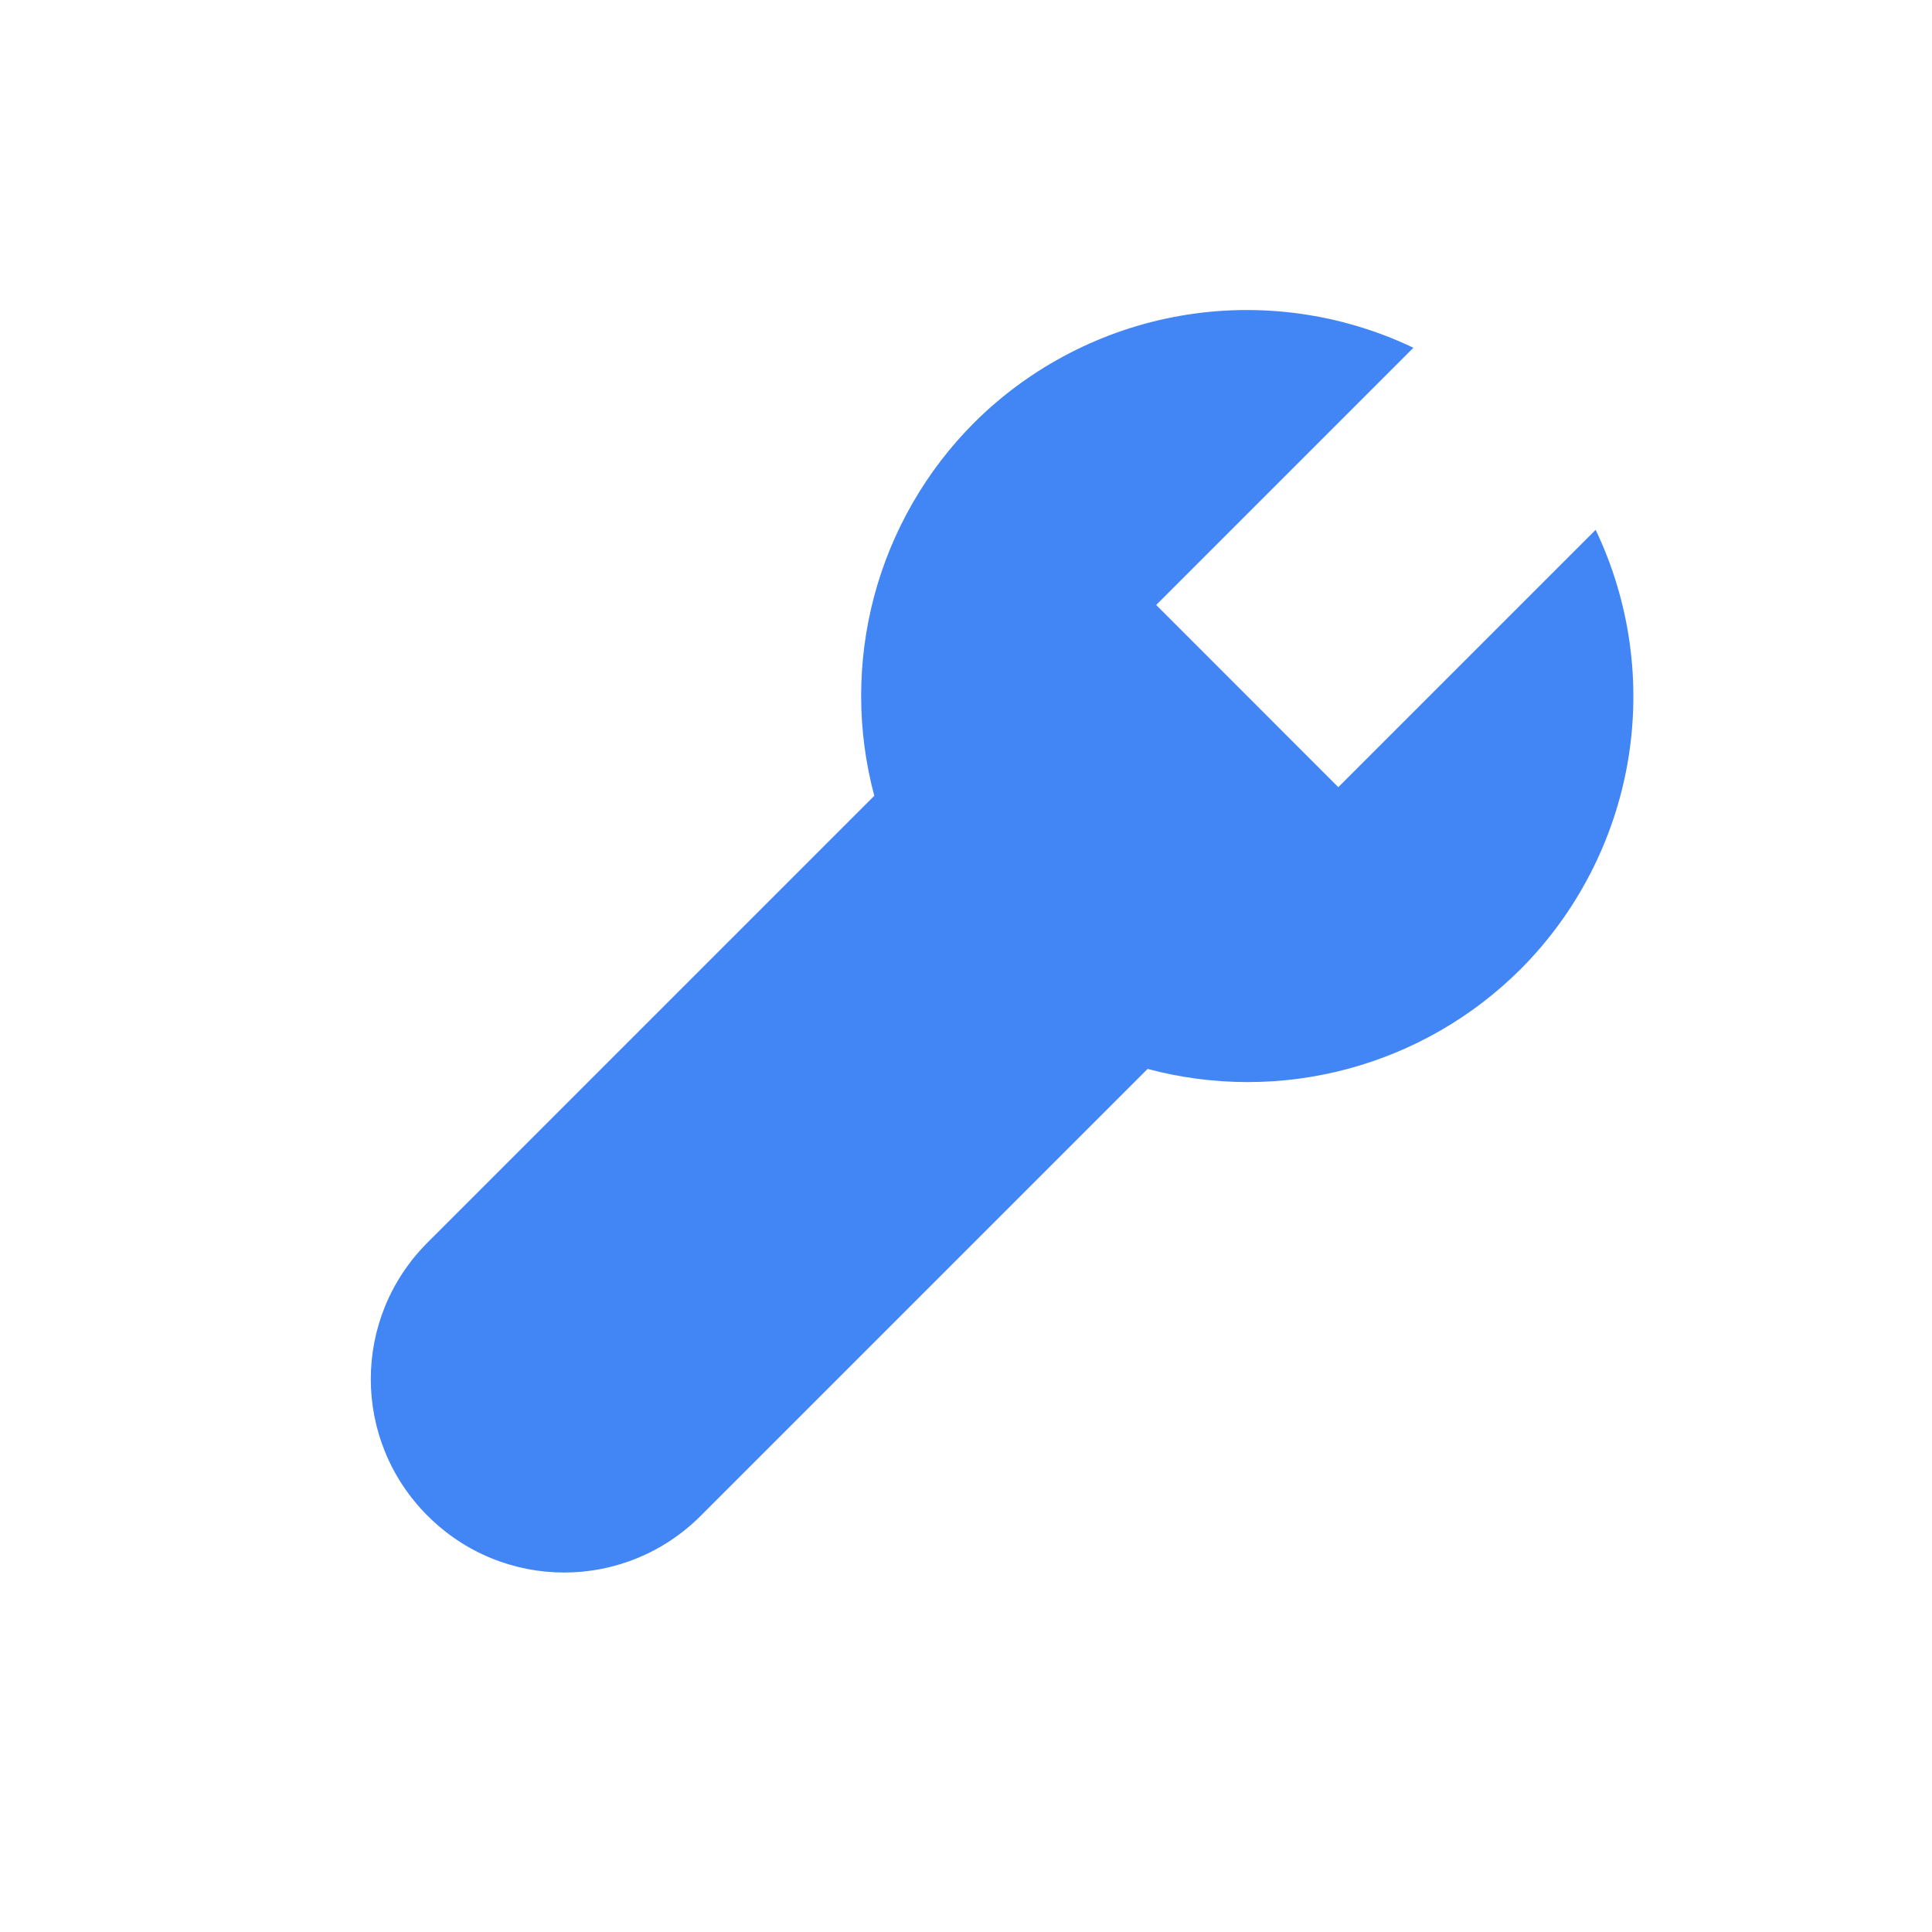 <svg width="30" height="30" viewBox="0 0 30 30" fill="none" xmlns="http://www.w3.org/2000/svg">
<path d="M24.777 8.227L20.781 12.223L17.953 9.394L21.947 5.4C20.829 4.866 19.572 4.691 18.351 4.9C17.129 5.109 16.002 5.691 15.124 6.566C14.381 7.311 13.847 8.238 13.575 9.254C13.304 10.271 13.304 11.341 13.576 12.357L6.639 19.294C5.464 20.469 5.464 22.361 6.639 23.536C7.814 24.712 9.707 24.712 10.882 23.536L17.82 16.598C18.836 16.87 19.906 16.871 20.922 16.599C21.938 16.328 22.865 15.794 23.61 15.051C24.485 14.174 25.068 13.046 25.277 11.825C25.486 10.603 25.311 9.346 24.777 8.227Z" fill="#4285F4"/>
</svg>

